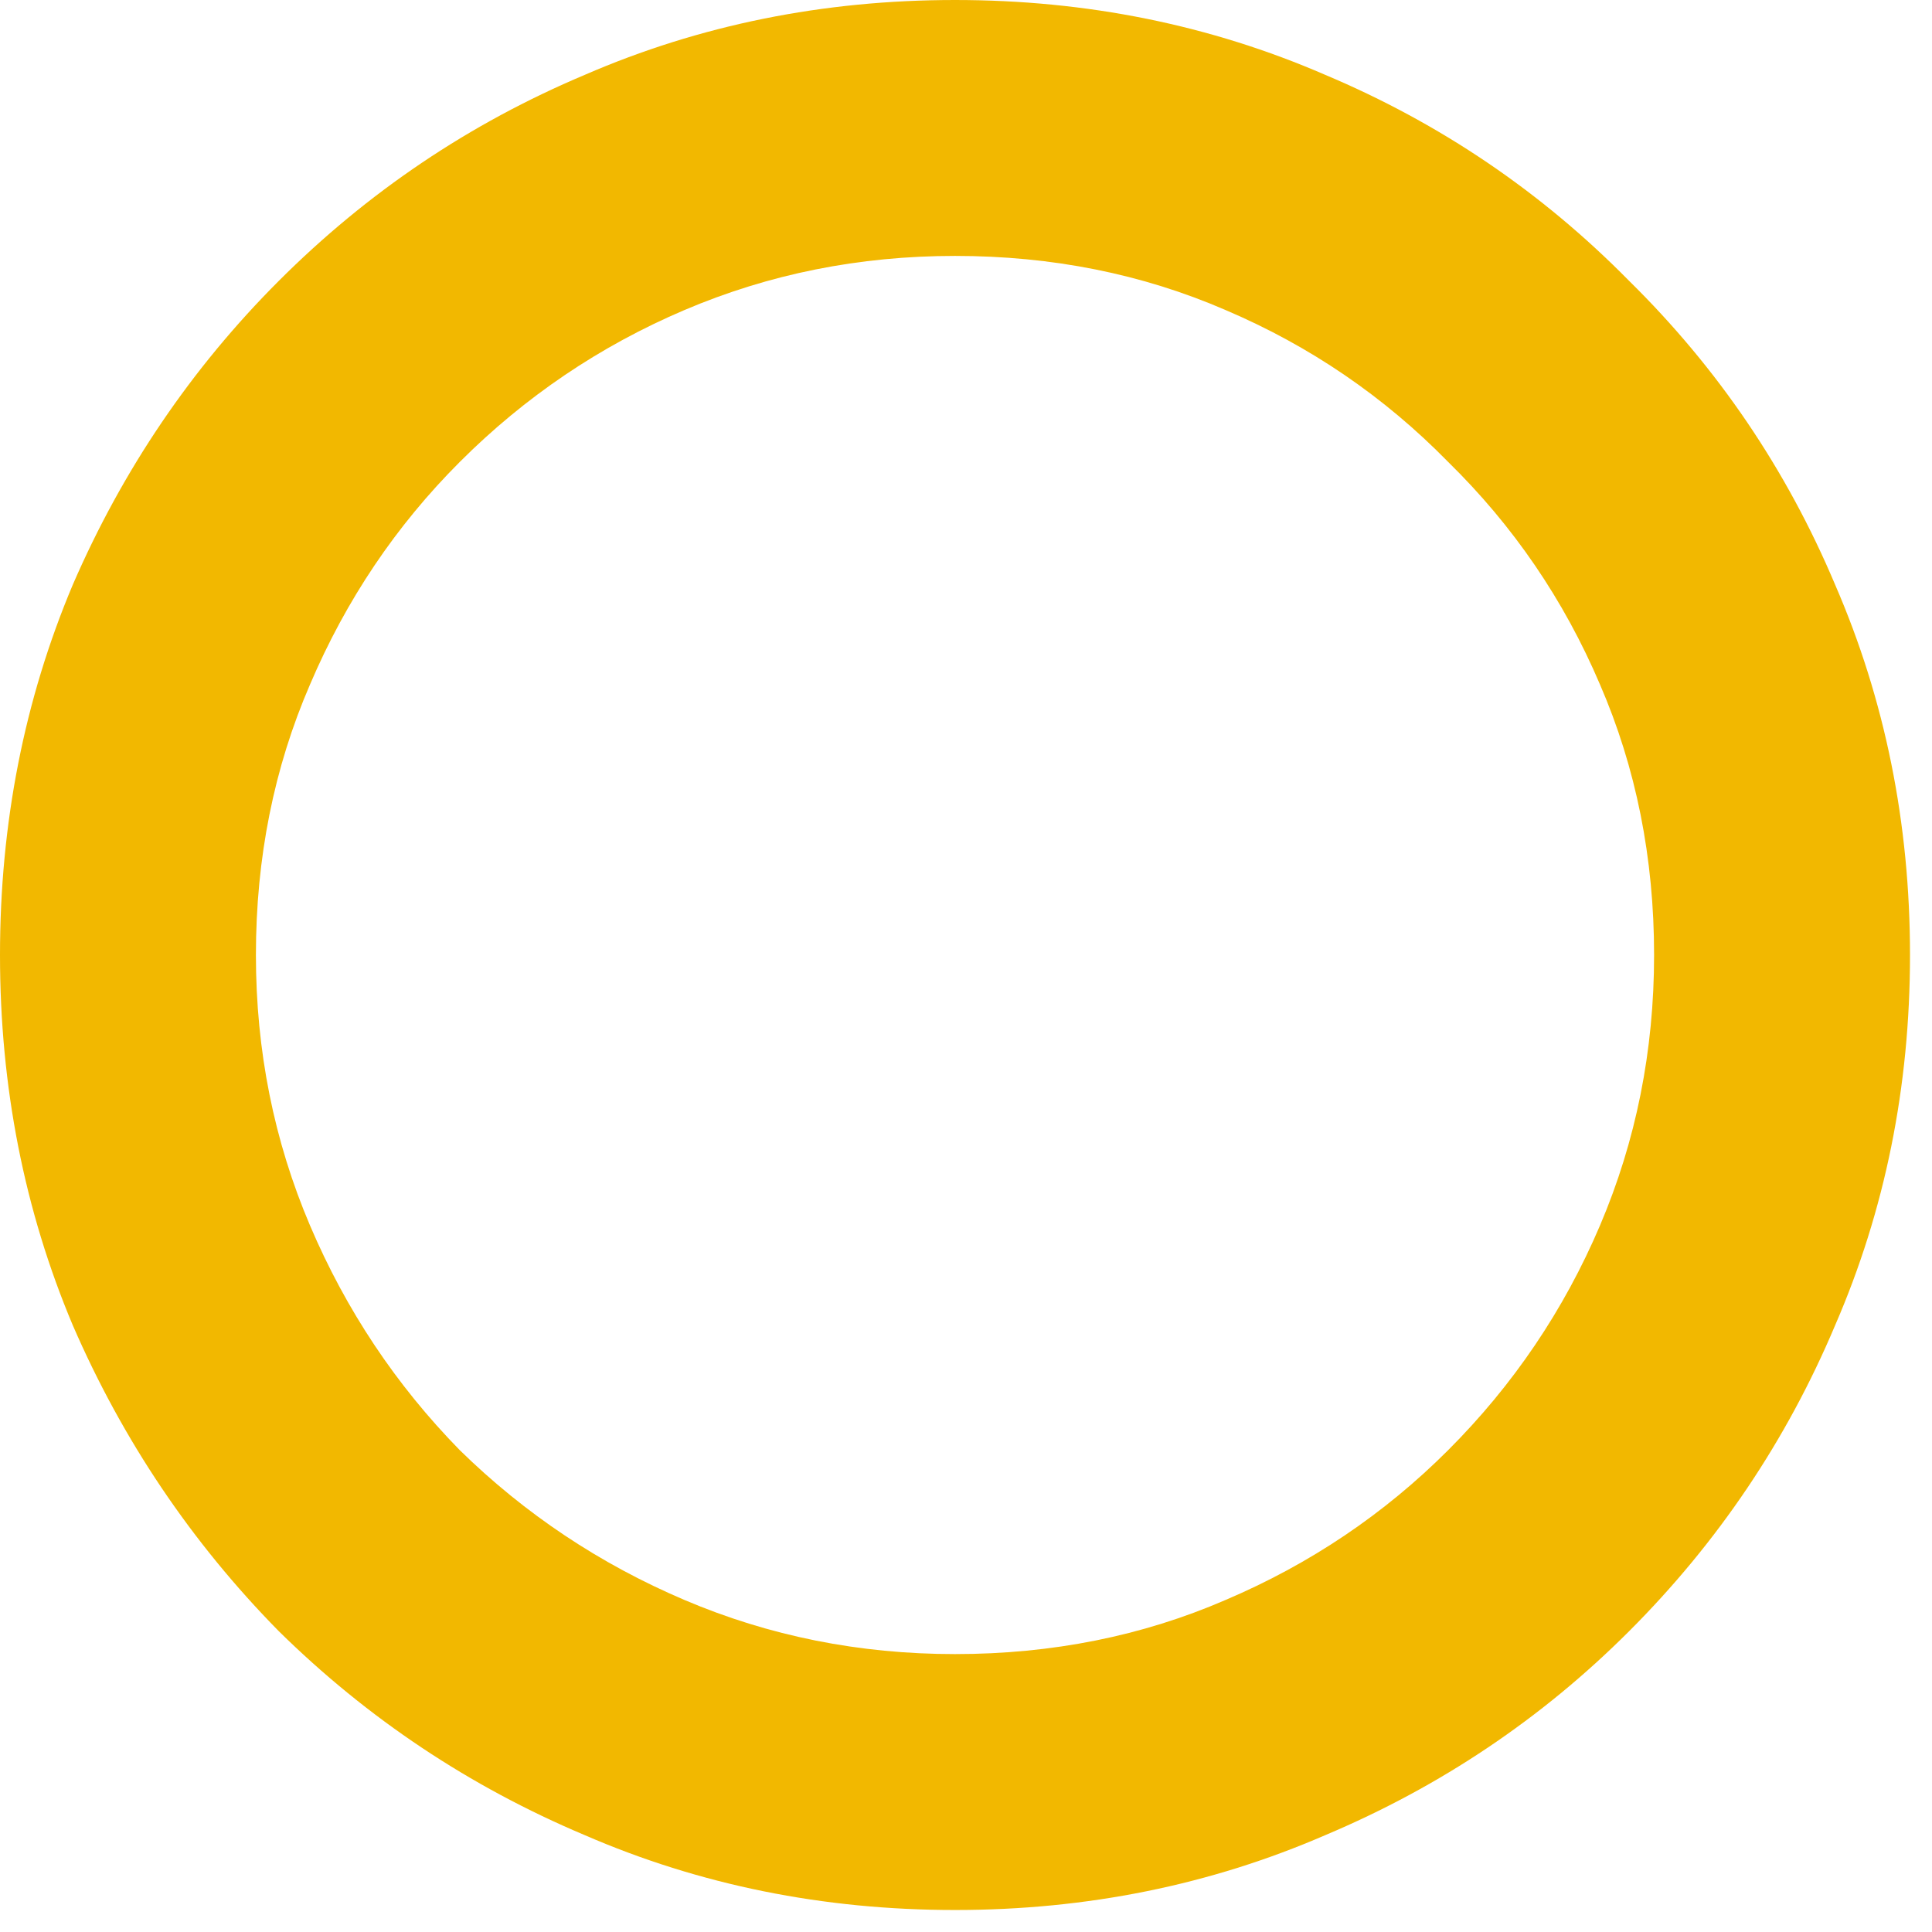 <svg width="26" height="26" viewBox="0 0 26 26" fill="none" xmlns="http://www.w3.org/2000/svg">
<path d="M12.852 0C14.625 0 16.287 0.336 17.836 1.008C19.385 1.661 20.748 2.585 21.924 3.78C23.119 4.956 24.043 6.319 24.696 7.868C25.368 9.417 25.704 11.079 25.704 12.852C25.704 14.625 25.368 16.287 24.696 17.836C24.043 19.385 23.119 20.757 21.924 21.952C20.748 23.128 19.385 24.043 17.836 24.696C16.287 25.368 14.625 25.704 12.852 25.704C11.079 25.704 9.417 25.368 7.868 24.696C6.319 24.043 4.947 23.128 3.752 21.952C2.576 20.757 1.652 19.385 0.98 17.836C0.327 16.287 0 14.625 0 12.852C0 11.079 0.327 9.417 0.98 7.868C1.652 6.319 2.576 4.956 3.752 3.78C4.947 2.585 6.319 1.661 7.868 1.008C9.417 0.336 11.079 0 12.852 0ZM12.852 3.444C11.564 3.444 10.351 3.687 9.212 4.172C8.073 4.657 7.065 5.339 6.188 6.216C5.329 7.075 4.657 8.073 4.172 9.212C3.687 10.332 3.444 11.545 3.444 12.852C3.444 14.14 3.687 15.353 4.172 16.492C4.657 17.631 5.329 18.639 6.188 19.516C7.065 20.375 8.073 21.047 9.212 21.532C10.351 22.017 11.564 22.26 12.852 22.26C14.159 22.26 15.372 22.017 16.492 21.532C17.631 21.047 18.629 20.375 19.488 19.516C20.365 18.639 21.047 17.631 21.532 16.492C22.017 15.353 22.26 14.14 22.26 12.852C22.26 11.545 22.017 10.332 21.532 9.212C21.047 8.073 20.365 7.075 19.488 6.216C18.629 5.339 17.631 4.657 16.492 4.172C15.372 3.687 14.159 3.444 12.852 3.444Z" fill="#F2B800"/>
</svg>
